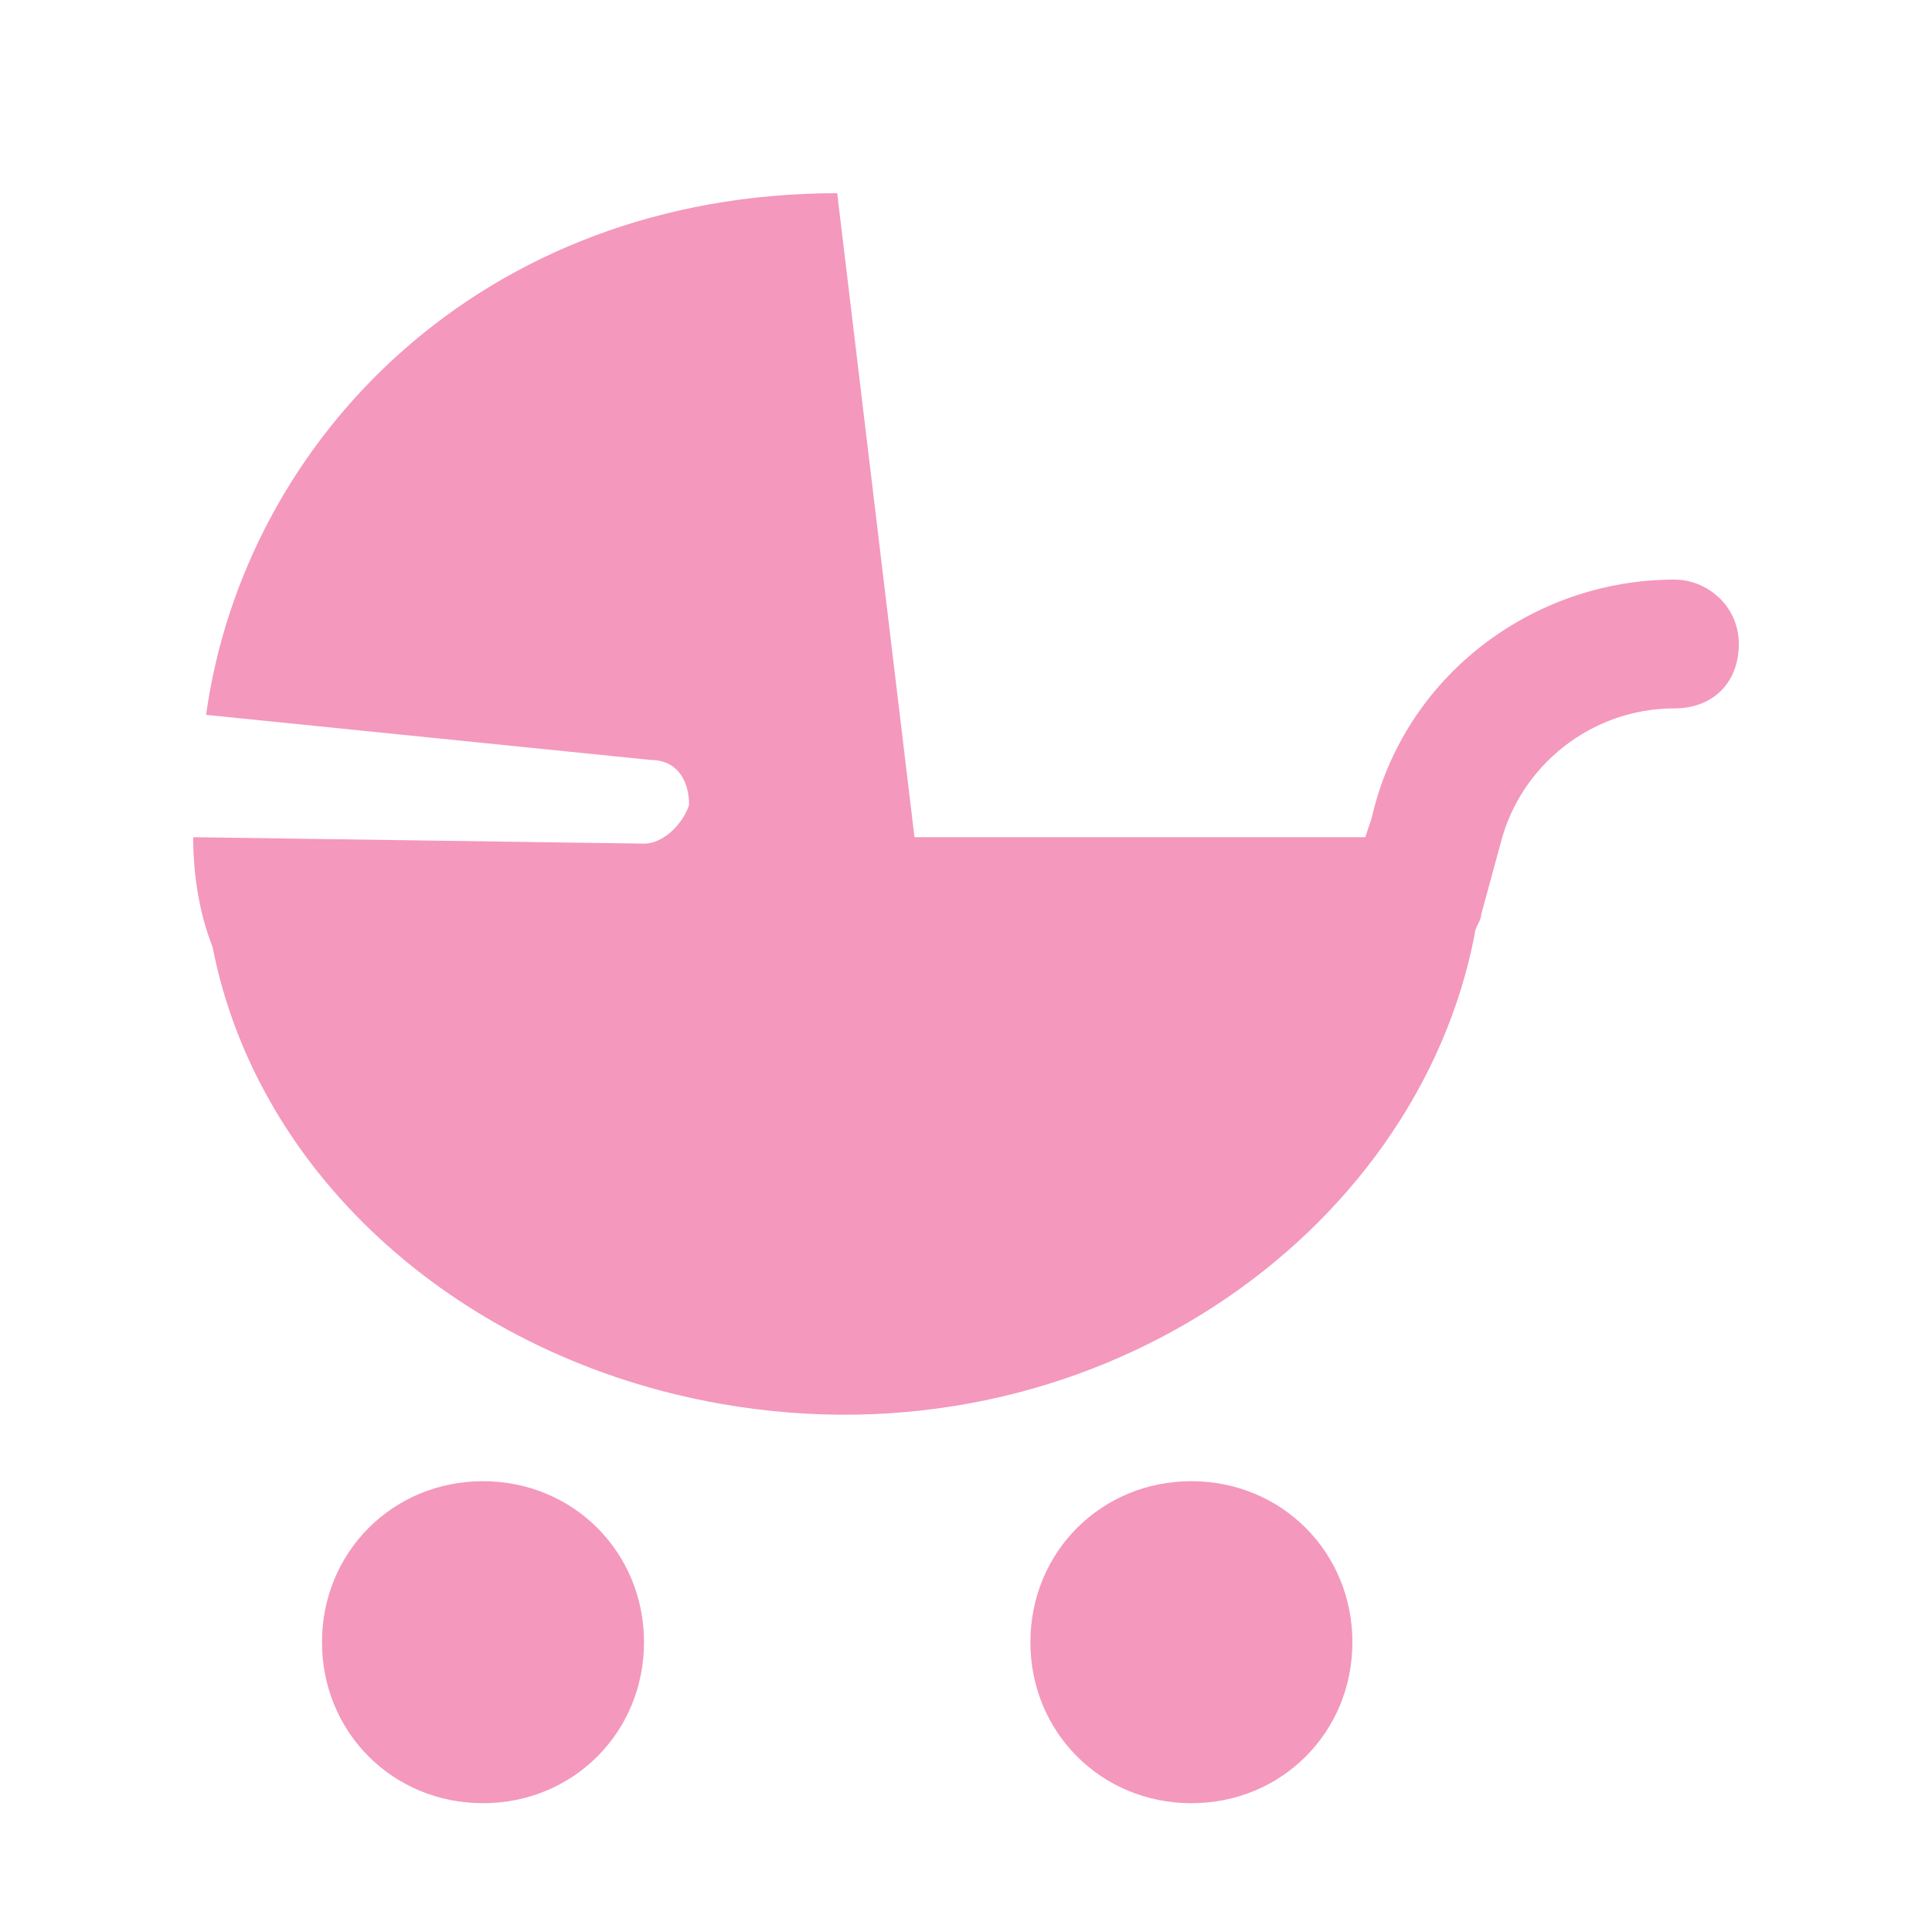 <?xml version="1.0" ?>
<svg width="800px" height="800px" viewBox="0 0 30 30" id="Layer_1" version="1.1" xml:space="preserve" xmlns="http://www.w3.org/2000/svg" xmlns:xlink="http://www.w3.org/1999/xlink"><style type="text/css">
	.st0{fill:#FD6A7E;}
	.st1{fill:#17B978;}
	.st2{fill:#8797EE;}
	.st3{fill:#41A6F9;}
	.st4{fill:#37E0FF;}
	.st5{fill:#2FD9B9;}
	.st6{fill:#F498BD;}
	.st7{fill:#FFDF1D;}
	.st8{fill:#C6C9CC;}
</style><path class="st6" d="M27,10c0,0.6-0.4,1-1,1c-1.3,0-2.4,0.9-2.7,2.1L23,14.2c0,0.1-0.1,0.2-0.1,0.3c-0.9,4.7-6,8.3-11.7,7.3  c-4-0.7-7.2-3.5-7.9-7.1C3.1,14.2,3,13.6,3,13l7,0.1c0.3,0,0.6-0.3,0.7-0.6c0-0.4-0.2-0.7-0.6-0.7l-6.9-0.7C3.8,6.8,7.5,3,13,3  l1.2,10h7l0.1-0.3C21.8,10.5,23.8,9,26,9C26.5,9,27,9.4,27,10z M18.5,23c-1.4,0-2.5,1.1-2.5,2.5s1.1,2.5,2.5,2.5s2.5-1.1,2.5-2.5  S19.9,23,18.5,23z M7.5,23C6.1,23,5,24.1,5,25.5S6.1,28,7.5,28s2.5-1.1,2.5-2.5S8.9,23,7.5,23z"/></svg>